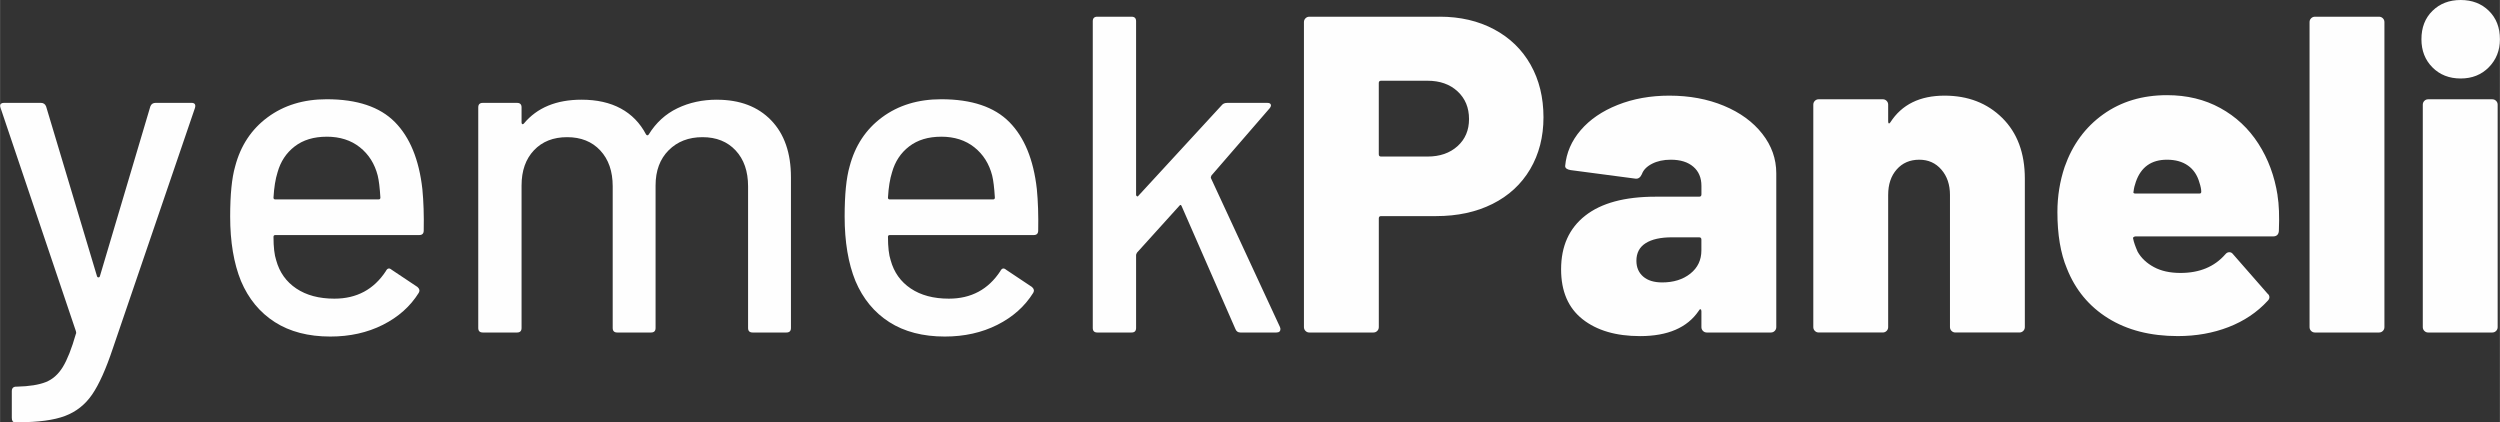 <?xml version="1.0" encoding="UTF-8"?>
<!DOCTYPE svg PUBLIC "-//W3C//DTD SVG 1.1//EN" "http://www.w3.org/Graphics/SVG/1.1/DTD/svg11.dtd">
<!-- Creator: CorelDRAW X5 -->
<svg xmlns="http://www.w3.org/2000/svg" xml:space="preserve" width="60.297mm" height="10.185mm" style="shape-rendering:geometricPrecision; text-rendering:geometricPrecision; image-rendering:optimizeQuality; fill-rule:evenodd; clip-rule:evenodd"
viewBox="0 0 119.367 20.164"
 xmlns:xlink="http://www.w3.org/1999/xlink">
 <rect x="0" y="0" width="119.367" height="20.164" fill="#333333" stroke="none"/>
 <defs>
  <style type="text/css">
   <![CDATA[
    .fil0 {fill:#FEFEFE;fill-rule:nonzero}
   ]]>
  </style>
 </defs>
 <g id="Layer_x0020_1">
  <path class="fil0" d="M0.711 20.164c-0.101,0 -0.151,-0.072 -0.151,-0.215l0 -1.271c0,-0.144 0.072,-0.216 0.216,-0.216l0.043 0c0.574,-0.014 1.027,-0.086 1.357,-0.215 0.33,-0.129 0.603,-0.37 0.819,-0.722 0.215,-0.352 0.424,-0.88 0.625,-1.584 0.014,-0.014 0.018,-0.039 0.011,-0.075 -0.007,-0.036 -0.011,-0.054 -0.011,-0.054l-3.598 -10.664 -0.022 -0.086c0,-0.1 0.065,-0.151 0.194,-0.151l1.745 0c0.129,0 0.215,0.057 0.259,0.172l2.434 8.121c0.014,0.029 0.036,0.043 0.065,0.043 0.029,0 0.05,-0.014 0.065,-0.043l2.413 -8.121c0.043,-0.115 0.129,-0.172 0.259,-0.172l1.702 0c0.158,0 0.215,0.079 0.172,0.237l-3.921 11.482c-0.33,0.991 -0.661,1.727 -0.991,2.208 -0.33,0.481 -0.761,0.822 -1.293,1.023 -0.531,0.201 -1.278,0.301 -2.24,0.301l-0.151 0zm19.453 -11.137c0.057,0.589 0.079,1.25 0.065,1.982 0,0.144 -0.072,0.215 -0.215,0.215l-6.872 0c-0.057,0 -0.086,0.029 -0.086,0.086 0,0.488 0.043,0.862 0.129,1.12 0.158,0.574 0.477,1.023 0.959,1.346 0.481,0.323 1.088,0.485 1.82,0.485 1.063,0 1.881,-0.438 2.456,-1.314 0.072,-0.144 0.165,-0.165 0.28,-0.065l1.228 0.819c0.101,0.086 0.122,0.18 0.065,0.28 -0.402,0.646 -0.973,1.156 -1.713,1.529 -0.74,0.373 -1.576,0.56 -2.51,0.56 -1.048,0 -1.932,-0.23 -2.65,-0.689 -0.718,-0.459 -1.257,-1.113 -1.616,-1.96 -0.345,-0.847 -0.517,-1.874 -0.517,-3.081 0,-1.048 0.079,-1.845 0.237,-2.391 0.259,-0.991 0.775,-1.774 1.551,-2.348 0.776,-0.574 1.716,-0.862 2.822,-0.862 1.451,0 2.535,0.363 3.253,1.088 0.718,0.725 1.156,1.792 1.314,3.199zm-4.567 -2.499c-0.617,0 -1.127,0.154 -1.529,0.463 -0.402,0.309 -0.675,0.722 -0.819,1.239 -0.101,0.316 -0.165,0.718 -0.194,1.206 0,0.057 0.029,0.086 0.086,0.086l4.933 0c0.057,0 0.086,-0.029 0.086,-0.086 -0.029,-0.474 -0.072,-0.826 -0.129,-1.056 -0.144,-0.56 -0.427,-1.009 -0.851,-1.347 -0.424,-0.337 -0.952,-0.506 -1.584,-0.506zm18.634 -1.766c1.092,0 1.953,0.327 2.585,0.98 0.632,0.653 0.948,1.562 0.948,2.725l0 7.195c0,0.144 -0.072,0.215 -0.216,0.215l-1.616 0c-0.144,0 -0.215,-0.072 -0.215,-0.215l0 -6.764c0,-0.718 -0.198,-1.289 -0.593,-1.713 -0.395,-0.424 -0.923,-0.635 -1.583,-0.635 -0.661,0 -1.199,0.208 -1.616,0.625 -0.416,0.417 -0.625,0.977 -0.625,1.68l0 6.807c0,0.144 -0.072,0.215 -0.216,0.215l-1.616 0c-0.144,0 -0.215,-0.072 -0.215,-0.215l0 -6.764c0,-0.718 -0.198,-1.289 -0.593,-1.713 -0.395,-0.424 -0.923,-0.635 -1.583,-0.635 -0.661,0 -1.188,0.208 -1.583,0.625 -0.395,0.417 -0.593,0.977 -0.593,1.68l0 6.807c0,0.144 -0.072,0.215 -0.215,0.215l-1.637 0c-0.144,0 -0.216,-0.072 -0.216,-0.215l0 -10.534c0,-0.144 0.072,-0.215 0.216,-0.215l1.637 0c0.144,0 0.215,0.072 0.215,0.215l0 0.732c0,0.029 0.011,0.05 0.032,0.065 0.022,0.014 0.047,0.007 0.075,-0.022 0.632,-0.761 1.551,-1.142 2.757,-1.142 0.732,0 1.357,0.14 1.874,0.42 0.517,0.28 0.919,0.693 1.206,1.239 0.043,0.057 0.086,0.057 0.129,0 0.345,-0.56 0.801,-0.977 1.368,-1.25 0.567,-0.273 1.196,-0.409 1.885,-0.409zm15.274 4.265c0.057,0.589 0.079,1.25 0.065,1.982 0,0.144 -0.072,0.215 -0.215,0.215l-6.872 0c-0.057,0 -0.086,0.029 -0.086,0.086 0,0.488 0.043,0.862 0.129,1.12 0.158,0.574 0.477,1.023 0.959,1.346 0.481,0.323 1.088,0.485 1.82,0.485 1.063,0 1.881,-0.438 2.456,-1.314 0.072,-0.144 0.165,-0.165 0.28,-0.065l1.228 0.819c0.101,0.086 0.122,0.18 0.065,0.28 -0.402,0.646 -0.973,1.156 -1.713,1.529 -0.74,0.373 -1.576,0.56 -2.51,0.56 -1.048,0 -1.932,-0.23 -2.65,-0.689 -0.718,-0.459 -1.257,-1.113 -1.616,-1.96 -0.345,-0.847 -0.517,-1.874 -0.517,-3.081 0,-1.048 0.079,-1.845 0.237,-2.391 0.259,-0.991 0.775,-1.774 1.551,-2.348 0.776,-0.574 1.716,-0.862 2.822,-0.862 1.451,0 2.535,0.363 3.253,1.088 0.718,0.725 1.156,1.792 1.314,3.199zm-4.567 -2.499c-0.617,0 -1.127,0.154 -1.529,0.463 -0.402,0.309 -0.675,0.722 -0.819,1.239 -0.101,0.316 -0.165,0.718 -0.194,1.206 0,0.057 0.029,0.086 0.086,0.086l4.933 0c0.057,0 0.086,-0.029 0.086,-0.086 -0.029,-0.474 -0.072,-0.826 -0.129,-1.056 -0.144,-0.56 -0.427,-1.009 -0.851,-1.347 -0.424,-0.337 -0.952,-0.506 -1.584,-0.506zm7.454 9.349c-0.144,0 -0.216,-0.072 -0.216,-0.215l0 -14.649c0,-0.144 0.072,-0.215 0.216,-0.215l1.637 0c0.144,0 0.215,0.072 0.215,0.215l0 8.294c0,0.029 0.014,0.05 0.043,0.065 0.029,0.014 0.05,0.007 0.065,-0.021l3.985 -4.33c0.057,-0.072 0.144,-0.108 0.259,-0.108l1.917 0c0.086,0 0.14,0.025 0.162,0.075 0.022,0.05 0.004,0.111 -0.054,0.183l-2.779 3.21c-0.029,0.057 -0.036,0.1 -0.022,0.129l3.296 7.109 0.022 0.086c0,0.115 -0.065,0.172 -0.194,0.172l-1.723 0c-0.115,0 -0.194,-0.057 -0.237,-0.172l-2.564 -5.86c-0.029,-0.072 -0.065,-0.079 -0.108,-0.021l-2.025 2.24c-0.029,0.057 -0.043,0.093 -0.043,0.108l0 3.49c0,0.144 -0.072,0.215 -0.215,0.215l-1.637 0z"/>
  <path class="fil0" d="M68.742 0.797c0.977,0 1.842,0.201 2.596,0.603 0.754,0.402 1.336,0.966 1.745,1.691 0.409,0.725 0.614,1.562 0.614,2.51 0,0.933 -0.212,1.759 -0.635,2.477 -0.424,0.718 -1.023,1.271 -1.799,1.659 -0.775,0.388 -1.673,0.582 -2.693,0.582l-2.628 0c-0.072,0 -0.108,0.036 -0.108,0.108l0 5.192c0,0.072 -0.025,0.133 -0.075,0.183 -0.05,0.05 -0.111,0.075 -0.183,0.075l-3.059 0c-0.072,0 -0.133,-0.025 -0.183,-0.075 -0.05,-0.05 -0.075,-0.111 -0.075,-0.183l0 -14.563c0,-0.072 0.025,-0.133 0.075,-0.183 0.05,-0.05 0.111,-0.075 0.183,-0.075l6.226 0zm-0.582 6.678c0.589,0 1.066,-0.165 1.433,-0.496 0.366,-0.33 0.549,-0.761 0.549,-1.293 0,-0.546 -0.183,-0.987 -0.549,-1.325 -0.366,-0.338 -0.844,-0.506 -1.433,-0.506l-2.219 0c-0.072,0 -0.108,0.036 -0.108,0.108l0 3.404c0,0.072 0.036,0.108 0.108,0.108l2.219 0zm11.547 -2.908c0.962,0 1.831,0.162 2.607,0.485 0.775,0.323 1.386,0.768 1.831,1.336 0.445,0.567 0.668,1.196 0.668,1.885l0 7.346c0,0.072 -0.025,0.133 -0.075,0.183 -0.05,0.05 -0.111,0.075 -0.183,0.075l-3.059 0c-0.072,0 -0.133,-0.025 -0.183,-0.075 -0.05,-0.05 -0.075,-0.111 -0.075,-0.183l0 -0.754c0,-0.057 -0.014,-0.09 -0.043,-0.097 -0.029,-0.007 -0.057,0.018 -0.086,0.075 -0.546,0.804 -1.479,1.206 -2.801,1.206 -1.149,0 -2.064,-0.269 -2.747,-0.808 -0.682,-0.539 -1.023,-1.332 -1.023,-2.381 0,-1.106 0.384,-1.96 1.153,-2.563 0.768,-0.603 1.885,-0.905 3.35,-0.905l2.09 0c0.072,0 0.108,-0.036 0.108,-0.108l0 -0.409c0,-0.388 -0.129,-0.693 -0.388,-0.915 -0.259,-0.223 -0.617,-0.334 -1.077,-0.334 -0.345,0 -0.643,0.065 -0.894,0.194 -0.251,0.129 -0.413,0.295 -0.485,0.496 -0.072,0.158 -0.172,0.23 -0.302,0.215l-3.102 -0.409c-0.172,-0.029 -0.259,-0.093 -0.259,-0.194 0.057,-0.632 0.305,-1.203 0.743,-1.713 0.438,-0.51 1.027,-0.912 1.767,-1.206 0.74,-0.294 1.562,-0.442 2.467,-0.442zm-0.345 8.919c0.546,0 0.995,-0.14 1.347,-0.42 0.352,-0.28 0.528,-0.65 0.528,-1.109l0 -0.517c0,-0.072 -0.036,-0.108 -0.108,-0.108l-1.293 0c-0.546,0 -0.966,0.093 -1.26,0.28 -0.295,0.187 -0.442,0.467 -0.442,0.84 0,0.316 0.108,0.567 0.323,0.754 0.215,0.187 0.517,0.28 0.905,0.28zm13.486 -8.919c1.12,0 2.039,0.356 2.757,1.066 0.718,0.711 1.077,1.677 1.077,2.897l0 7.088c0,0.072 -0.025,0.133 -0.075,0.183 -0.05,0.05 -0.111,0.075 -0.183,0.075l-3.059 0c-0.072,0 -0.133,-0.025 -0.183,-0.075 -0.05,-0.05 -0.075,-0.111 -0.075,-0.183l0 -6.312c0,-0.488 -0.136,-0.89 -0.409,-1.206 -0.273,-0.316 -0.625,-0.474 -1.056,-0.474 -0.445,0 -0.804,0.154 -1.077,0.463 -0.273,0.309 -0.409,0.714 -0.409,1.217l0 6.312c0,0.072 -0.025,0.133 -0.075,0.183 -0.05,0.05 -0.111,0.075 -0.183,0.075l-3.059 0c-0.072,0 -0.133,-0.025 -0.183,-0.075 -0.05,-0.05 -0.075,-0.111 -0.075,-0.183l0 -10.62c0,-0.072 0.025,-0.133 0.075,-0.183 0.05,-0.05 0.111,-0.075 0.183,-0.075l3.059 0c0.072,0 0.133,0.025 0.183,0.075 0.05,0.05 0.075,0.111 0.075,0.183l0 0.797c0,0.057 0.011,0.09 0.032,0.097 0.022,0.007 0.047,-0.011 0.075,-0.054 0.546,-0.847 1.407,-1.271 2.585,-1.271zm15.899 4.761c0.072,0.431 0.093,0.998 0.065,1.702 -0.014,0.172 -0.108,0.259 -0.28,0.259l-6.57 0c-0.029,0 -0.057,0.011 -0.086,0.032 -0.029,0.021 -0.036,0.047 -0.022,0.075 0.029,0.158 0.101,0.366 0.215,0.625 0.172,0.302 0.431,0.546 0.776,0.732 0.345,0.187 0.768,0.28 1.271,0.28 0.905,0 1.616,-0.294 2.133,-0.883 0.057,-0.072 0.122,-0.108 0.194,-0.108 0.072,0 0.129,0.029 0.172,0.086l1.659 1.896c0.057,0.043 0.086,0.101 0.086,0.172 0,0.057 -0.029,0.115 -0.086,0.172 -0.503,0.546 -1.124,0.962 -1.863,1.249 -0.74,0.287 -1.547,0.431 -2.423,0.431 -1.307,0 -2.416,-0.284 -3.328,-0.851 -0.912,-0.567 -1.569,-1.361 -1.971,-2.38 -0.301,-0.718 -0.452,-1.616 -0.452,-2.693 0,-0.747 0.115,-1.465 0.345,-2.154 0.373,-1.063 0.987,-1.899 1.842,-2.51 0.855,-0.611 1.871,-0.916 3.048,-0.916 0.948,0 1.795,0.204 2.542,0.614 0.747,0.409 1.354,0.977 1.82,1.702 0.467,0.725 0.772,1.547 0.916,2.467zm-5.278 -1.702c-0.747,0 -1.242,0.352 -1.486,1.056 -0.057,0.158 -0.093,0.309 -0.108,0.452 -0.029,0.072 0,0.108 0.086,0.108l3.059 0c0.058,0 0.086,-0.029 0.086,-0.086 0,-0.115 -0.029,-0.259 -0.086,-0.431 -0.1,-0.359 -0.283,-0.632 -0.549,-0.819 -0.266,-0.187 -0.599,-0.28 -1.002,-0.28zm7.066 8.251c-0.072,0 -0.133,-0.025 -0.183,-0.075 -0.05,-0.05 -0.075,-0.111 -0.075,-0.183l0 -14.563c0,-0.072 0.025,-0.133 0.075,-0.183 0.05,-0.05 0.111,-0.075 0.183,-0.075l3.059 0c0.072,0 0.133,0.025 0.183,0.075 0.05,0.05 0.075,0.111 0.075,0.183l0 14.563c0,0.072 -0.025,0.133 -0.075,0.183 -0.05,0.05 -0.111,0.075 -0.183,0.075l-3.059 0zm6.958 -12.129c-0.546,0 -0.995,-0.176 -1.346,-0.528 -0.352,-0.352 -0.528,-0.801 -0.528,-1.346 0,-0.56 0.176,-1.013 0.528,-1.357 0.352,-0.345 0.801,-0.517 1.346,-0.517 0.546,0 0.995,0.172 1.346,0.517 0.352,0.345 0.528,0.797 0.528,1.357 0,0.531 -0.176,0.977 -0.528,1.336 -0.352,0.359 -0.801,0.538 -1.346,0.538zm-1.551 12.129c-0.072,0 -0.133,-0.025 -0.183,-0.075 -0.05,-0.05 -0.075,-0.111 -0.075,-0.183l0 -10.62c0,-0.072 0.025,-0.133 0.075,-0.183 0.05,-0.05 0.111,-0.075 0.183,-0.075l3.059 0c0.072,0 0.133,0.025 0.183,0.075 0.05,0.05 0.075,0.111 0.075,0.183l0 10.62c0,0.072 -0.025,0.133 -0.075,0.183 -0.05,0.05 -0.111,0.075 -0.183,0.075l-3.059 0z"/>
 </g>
</svg>
